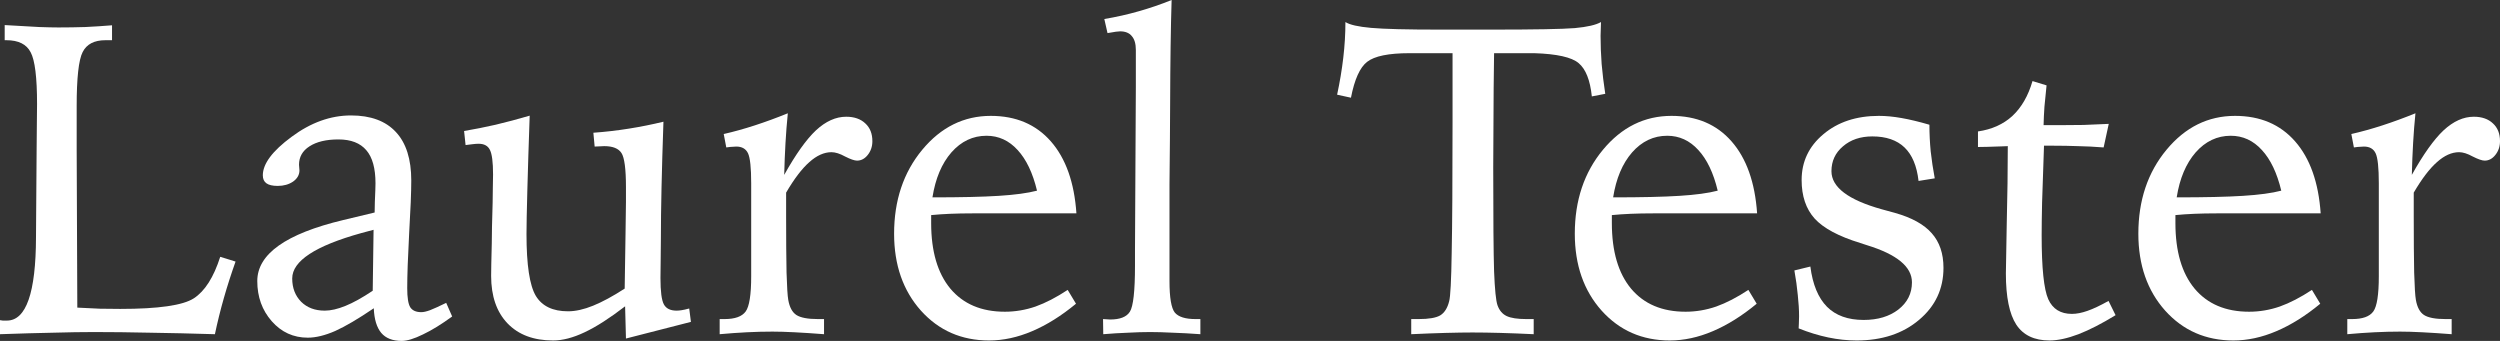 <?xml version="1.0" encoding="UTF-8"?> <svg xmlns="http://www.w3.org/2000/svg" width="264" height="36" viewBox="0 0 264 36" fill="none"><rect x="0" y="0" width="264" height="36" fill="#333333" stroke="none"/><path d="M0.495 2.648C2.099 2.739 3.314 2.808 4.138 2.854C4.978 2.884 5.653 2.899 6.163 2.899C7.137 2.899 8.089 2.884 9.019 2.854C9.964 2.808 10.901 2.747 11.83 2.671V4.246H11.133C9.949 4.246 9.146 4.665 8.727 5.502C8.307 6.323 8.097 8.226 8.097 11.209V15.751L8.164 32.484C9.004 32.53 9.799 32.568 10.548 32.599C11.313 32.614 12.033 32.621 12.707 32.621C16.726 32.621 19.312 32.249 20.467 31.503C21.636 30.742 22.566 29.281 23.256 27.12L24.875 27.622C24.41 28.931 23.998 30.217 23.638 31.48C23.278 32.743 22.963 34.014 22.694 35.292C20.204 35.216 17.91 35.163 15.811 35.133C13.727 35.087 11.77 35.064 9.941 35.064C8.652 35.064 7.212 35.087 5.623 35.133C4.033 35.163 2.159 35.216 0 35.292V33.809C0.105 33.824 0.202 33.839 0.292 33.854C0.397 33.854 0.547 33.854 0.742 33.854C2.766 33.839 3.786 30.909 3.801 25.065C3.801 23.741 3.808 22.706 3.823 21.961L3.868 15.751C3.868 15.082 3.876 14.222 3.891 13.172C3.906 12.122 3.913 11.391 3.913 10.98C3.913 8.18 3.689 6.361 3.239 5.524C2.804 4.672 1.949 4.246 0.675 4.246H0.495V2.648Z" fill="white"></path><path d="M47.119 31.982L47.748 33.42C46.624 34.242 45.597 34.874 44.667 35.315C43.738 35.772 42.988 36 42.418 36C41.459 36 40.739 35.718 40.259 35.155C39.779 34.577 39.517 33.71 39.472 32.553C37.837 33.664 36.48 34.463 35.401 34.95C34.321 35.422 33.354 35.658 32.5 35.658C30.985 35.658 29.718 35.079 28.699 33.923C27.679 32.766 27.169 31.351 27.169 29.677C27.169 26.831 30.191 24.685 36.233 23.239C37.657 22.904 38.767 22.638 39.562 22.44C39.562 22.181 39.569 21.808 39.584 21.322C39.629 20.317 39.652 19.663 39.652 19.358C39.652 17.776 39.329 16.611 38.685 15.866C38.04 15.105 37.058 14.724 35.738 14.724C34.449 14.724 33.429 14.968 32.679 15.455C31.945 15.926 31.577 16.573 31.577 17.395C31.577 17.471 31.585 17.578 31.6 17.715C31.615 17.836 31.622 17.928 31.622 17.989C31.622 18.46 31.398 18.856 30.948 19.176C30.498 19.48 29.958 19.632 29.328 19.632C28.789 19.632 28.391 19.541 28.136 19.358C27.881 19.176 27.754 18.894 27.754 18.514C27.754 17.296 28.766 15.942 30.79 14.45C32.814 12.944 34.906 12.19 37.065 12.19C39.149 12.19 40.731 12.776 41.811 13.948C42.89 15.105 43.43 16.809 43.43 19.061C43.43 20.279 43.355 22.151 43.205 24.677C43.07 27.204 43.003 29.121 43.003 30.43C43.003 31.419 43.108 32.089 43.318 32.439C43.543 32.789 43.932 32.964 44.487 32.964C44.727 32.964 45.035 32.895 45.409 32.758C45.799 32.606 46.369 32.347 47.119 31.982ZM39.449 24.266C39.164 24.342 38.737 24.457 38.167 24.609C33.294 25.963 30.858 27.561 30.858 29.403C30.858 30.407 31.173 31.229 31.802 31.868C32.432 32.492 33.264 32.804 34.299 32.804C34.929 32.804 35.656 32.637 36.48 32.302C37.305 31.967 38.265 31.434 39.359 30.704L39.449 24.266Z" fill="white"></path><path d="M55.935 12.213C55.83 15.196 55.748 17.814 55.688 20.066C55.628 22.303 55.598 23.855 55.598 24.723C55.598 27.98 55.928 30.156 56.587 31.252C57.247 32.332 58.379 32.873 59.984 32.873C60.778 32.873 61.663 32.675 62.638 32.279C63.612 31.883 64.722 31.282 65.966 30.476C66.011 28.132 66.041 26.199 66.056 24.677C66.086 23.155 66.101 22.037 66.101 21.322V19.769C66.101 17.852 65.944 16.649 65.629 16.162C65.314 15.675 64.707 15.432 63.807 15.432C63.657 15.432 63.492 15.439 63.312 15.455C63.147 15.455 62.975 15.462 62.795 15.477L62.66 14.017C63.935 13.925 65.187 13.781 66.416 13.583C67.661 13.385 68.875 13.141 70.06 12.852C69.97 15.455 69.902 17.776 69.857 19.815C69.812 21.854 69.79 23.635 69.79 25.157C69.79 25.781 69.782 26.564 69.767 27.508C69.752 28.436 69.745 29.053 69.745 29.357C69.745 30.772 69.865 31.701 70.105 32.142C70.344 32.583 70.794 32.804 71.454 32.804C71.604 32.804 71.776 32.789 71.971 32.758C72.181 32.728 72.451 32.667 72.781 32.576L72.961 33.991L66.101 35.749L66.011 32.347C64.392 33.595 62.968 34.509 61.738 35.087C60.523 35.665 59.414 35.954 58.409 35.954C56.355 35.954 54.751 35.353 53.596 34.151C52.442 32.949 51.864 31.275 51.864 29.129C51.864 28.581 51.887 27.432 51.932 25.682C51.947 24.951 51.954 24.381 51.954 23.97L52.022 21.413C52.022 20.987 52.029 20.446 52.044 19.792C52.059 19.122 52.067 18.666 52.067 18.422C52.067 17.113 51.954 16.246 51.729 15.82C51.52 15.394 51.122 15.181 50.537 15.181C50.358 15.181 50.148 15.196 49.908 15.226C49.668 15.257 49.42 15.287 49.165 15.318L49.008 13.834C50.088 13.651 51.197 13.431 52.337 13.172C53.491 12.898 54.691 12.578 55.935 12.213Z" fill="white"></path><path d="M83.194 11.962C83.09 12.997 83.007 14.047 82.947 15.112C82.887 16.162 82.842 17.281 82.812 18.468C84.027 16.292 85.144 14.724 86.163 13.765C87.198 12.807 88.262 12.327 89.357 12.327C90.212 12.327 90.886 12.563 91.381 13.035C91.876 13.491 92.123 14.115 92.123 14.907C92.123 15.47 91.958 15.957 91.629 16.368C91.314 16.764 90.939 16.961 90.504 16.961C90.234 16.961 89.814 16.817 89.245 16.528C88.69 16.223 88.21 16.071 87.805 16.071C87.025 16.071 86.246 16.421 85.466 17.121C84.686 17.806 83.869 18.879 83.014 20.34V22.851C83.014 25.286 83.029 27.264 83.059 28.786C83.104 30.293 83.164 31.252 83.239 31.663C83.374 32.439 83.659 32.971 84.094 33.261C84.544 33.55 85.301 33.694 86.366 33.694H87.018V35.292C85.848 35.201 84.806 35.133 83.892 35.087C82.977 35.041 82.205 35.018 81.575 35.018C80.705 35.018 79.806 35.041 78.876 35.087C77.962 35.133 77.002 35.201 75.997 35.292V33.694H76.515C77.609 33.694 78.351 33.428 78.741 32.895C79.131 32.363 79.326 31.122 79.326 29.174V19.358C79.326 17.715 79.213 16.657 78.989 16.185C78.764 15.713 78.351 15.477 77.752 15.477C77.632 15.477 77.504 15.485 77.369 15.5C77.234 15.5 77.009 15.523 76.695 15.569L76.425 14.153C77.489 13.91 78.584 13.606 79.708 13.24C80.833 12.875 81.995 12.449 83.194 11.962Z" fill="white"></path><path d="M113.67 22.531H102.694C101.84 22.531 101.052 22.547 100.333 22.577C99.613 22.608 98.946 22.653 98.331 22.714V23.559C98.331 26.541 99.006 28.847 100.355 30.476C101.72 32.104 103.639 32.918 106.113 32.918C107.207 32.918 108.287 32.736 109.352 32.37C110.416 31.99 111.548 31.404 112.748 30.613L113.625 32.074C112.08 33.352 110.536 34.318 108.992 34.973C107.462 35.627 105.948 35.954 104.448 35.954C101.54 35.954 99.141 34.904 97.251 32.804C95.362 30.689 94.417 27.98 94.417 24.677C94.417 21.162 95.407 18.209 97.386 15.82C99.365 13.431 101.78 12.236 104.628 12.236C107.282 12.236 109.396 13.134 110.971 14.93C112.545 16.725 113.445 19.259 113.67 22.531ZM109.509 20.134C109.059 18.262 108.377 16.832 107.462 15.843C106.548 14.838 105.453 14.336 104.179 14.336C102.739 14.336 101.502 14.922 100.468 16.094C99.448 17.266 98.781 18.848 98.466 20.842C101.435 20.842 103.766 20.789 105.461 20.682C107.17 20.576 108.519 20.393 109.509 20.134Z" fill="white"></path><path d="M123.723 0C123.633 2.831 123.581 6.514 123.566 11.049C123.551 12.799 123.543 14.055 123.543 14.816L123.498 19.495V29.677C123.498 31.427 123.686 32.538 124.061 33.01C124.451 33.466 125.178 33.694 126.242 33.694H126.76V35.292C125.725 35.216 124.75 35.163 123.836 35.133C122.936 35.087 122.141 35.064 121.452 35.064C120.747 35.064 119.975 35.087 119.135 35.133C118.295 35.163 117.418 35.216 116.504 35.292L116.481 33.694C116.586 33.694 116.714 33.702 116.864 33.717C117.028 33.732 117.148 33.74 117.223 33.74C118.273 33.74 118.97 33.466 119.315 32.918C119.675 32.355 119.855 30.734 119.855 28.056V26.366L119.945 9.2V5.273C119.945 4.619 119.802 4.132 119.517 3.812C119.248 3.477 118.835 3.31 118.28 3.31C118.071 3.31 117.681 3.363 117.111 3.47C117.036 3.485 116.983 3.493 116.953 3.493L116.616 2.009C117.876 1.796 119.09 1.522 120.26 1.187C121.444 0.852 122.599 0.457 123.723 0Z" fill="white"></path><path d="M149.026 33.694H149.813C150.877 33.694 151.635 33.565 152.085 33.306C152.534 33.032 152.849 32.538 153.029 31.822C153.164 31.351 153.254 29.639 153.299 26.686C153.359 23.734 153.389 19.138 153.389 12.898V5.616H148.846C146.642 5.616 145.15 5.92 144.37 6.529C143.605 7.122 143.036 8.386 142.661 10.318L141.199 9.999C141.484 8.675 141.701 7.373 141.851 6.095C142.001 4.817 142.076 3.561 142.076 2.328C142.526 2.618 143.433 2.823 144.797 2.945C146.177 3.067 148.583 3.127 152.017 3.127H157.505C162.063 3.127 164.994 3.074 166.299 2.968C167.618 2.846 168.54 2.633 169.065 2.328C169.065 2.481 169.058 2.724 169.043 3.059C169.028 3.379 169.02 3.622 169.02 3.789C169.02 4.748 169.058 5.737 169.133 6.757C169.223 7.777 169.35 8.827 169.515 9.907L168.098 10.181C167.918 8.462 167.453 7.29 166.704 6.666C165.969 6.042 164.41 5.692 162.026 5.616H157.775C157.76 6.483 157.745 7.708 157.73 9.291C157.7 13.446 157.685 16.238 157.685 17.669C157.685 23.072 157.715 26.732 157.775 28.649C157.85 30.567 157.97 31.762 158.135 32.233C158.33 32.781 158.652 33.162 159.102 33.375C159.552 33.588 160.241 33.694 161.171 33.694H161.958V35.292C160.714 35.231 159.537 35.186 158.427 35.155C157.332 35.125 156.35 35.11 155.481 35.11C154.716 35.11 153.771 35.125 152.647 35.155C151.537 35.186 150.33 35.231 149.026 35.292V33.694Z" fill="white"></path><path d="M185.551 22.531H174.576C173.721 22.531 172.934 22.547 172.214 22.577C171.494 22.608 170.827 22.653 170.212 22.714V23.559C170.212 26.541 170.887 28.847 172.236 30.476C173.601 32.104 175.52 32.918 177.994 32.918C179.089 32.918 180.168 32.736 181.233 32.37C182.298 31.99 183.43 31.404 184.629 30.613L185.506 32.074C183.962 33.352 182.417 34.318 180.873 34.973C179.344 35.627 177.829 35.954 176.33 35.954C173.421 35.954 171.022 34.904 169.133 32.804C167.243 30.689 166.299 27.98 166.299 24.677C166.299 21.162 167.288 18.209 169.268 15.82C171.247 13.431 173.661 12.236 176.51 12.236C179.164 12.236 181.278 13.134 182.852 14.93C184.427 16.725 185.326 19.259 185.551 22.531ZM181.39 20.134C180.941 18.262 180.258 16.832 179.344 15.843C178.429 14.838 177.334 14.336 176.06 14.336C174.621 14.336 173.384 14.922 172.349 16.094C171.329 17.266 170.662 18.848 170.347 20.842C173.316 20.842 175.648 20.789 177.342 20.682C179.051 20.576 180.401 20.393 181.39 20.134Z" fill="white"></path><path d="M203.746 13.172C203.746 14.1 203.791 15.036 203.881 15.98C203.986 16.923 204.129 17.874 204.309 18.833L202.599 19.107C202.419 17.524 201.925 16.345 201.115 15.569C200.305 14.793 199.173 14.405 197.719 14.405C196.459 14.405 195.425 14.755 194.615 15.455C193.805 16.14 193.401 17.015 193.401 18.08C193.401 19.769 195.17 21.108 198.708 22.098C199.323 22.265 199.796 22.394 200.125 22.486C201.895 22.988 203.184 23.703 203.994 24.632C204.819 25.56 205.231 26.777 205.231 28.284C205.231 30.506 204.369 32.34 202.644 33.786C200.935 35.231 198.738 35.954 196.055 35.954C195.08 35.954 194.083 35.848 193.063 35.635C192.044 35.422 191.002 35.102 189.937 34.676C189.952 34.524 189.959 34.364 189.959 34.197C189.974 34.029 189.982 33.77 189.982 33.42C189.982 32.72 189.937 31.967 189.847 31.16C189.772 30.339 189.652 29.471 189.487 28.558L191.174 28.147C191.414 30.034 191.999 31.45 192.928 32.393C193.858 33.322 195.147 33.786 196.797 33.786C198.296 33.786 199.518 33.42 200.463 32.69C201.422 31.944 201.902 30.985 201.902 29.814C201.902 28.17 200.313 26.861 197.134 25.887C196.819 25.781 196.587 25.704 196.437 25.659C194.158 24.959 192.553 24.099 191.624 23.079C190.709 22.06 190.252 20.705 190.252 19.016C190.252 17.068 191.017 15.455 192.546 14.176C194.075 12.883 196.032 12.236 198.416 12.236C199.151 12.236 199.945 12.312 200.8 12.464C201.67 12.616 202.652 12.852 203.746 13.172Z" fill="white"></path><path d="M214.632 8.561L216.117 9.017C216.027 9.854 215.952 10.607 215.892 11.277C215.847 11.931 215.817 12.578 215.802 13.217H217.399C218.253 13.217 219.123 13.21 220.008 13.195C220.892 13.164 221.784 13.126 222.684 13.081L222.144 15.569C221.185 15.493 220.277 15.447 219.423 15.432C218.583 15.401 217.743 15.386 216.904 15.386H215.847C215.757 18.004 215.689 20.013 215.644 21.413C215.614 22.798 215.599 23.947 215.599 24.86C215.599 28.299 215.832 30.544 216.296 31.594C216.761 32.629 217.593 33.147 218.793 33.147C219.288 33.147 219.835 33.04 220.435 32.827C221.05 32.614 221.792 32.264 222.661 31.777L223.404 33.283C221.964 34.166 220.66 34.836 219.49 35.292C218.321 35.734 217.301 35.954 216.431 35.954C214.827 35.954 213.658 35.399 212.923 34.288C212.188 33.162 211.821 31.358 211.821 28.878C211.821 28.391 211.851 26.656 211.911 23.673C211.986 20.675 212.023 17.928 212.023 15.432C211.888 15.432 211.693 15.439 211.438 15.455C210.194 15.5 209.339 15.523 208.874 15.523V13.88C210.344 13.666 211.558 13.119 212.518 12.236C213.478 11.338 214.182 10.113 214.632 8.561Z" fill="white"></path><path d="M245.063 22.531H234.087C233.232 22.531 232.445 22.547 231.725 22.577C231.006 22.608 230.338 22.653 229.724 22.714V23.559C229.724 26.541 230.398 28.847 231.748 30.476C233.112 32.104 235.032 32.918 237.506 32.918C238.6 32.918 239.68 32.736 240.744 32.37C241.809 31.99 242.941 31.404 244.14 30.613L245.018 32.074C243.473 33.352 241.929 34.318 240.384 34.973C238.855 35.627 237.341 35.954 235.841 35.954C232.932 35.954 230.533 34.904 228.644 32.804C226.755 30.689 225.81 27.98 225.81 24.677C225.81 21.162 226.8 18.209 228.779 15.82C230.758 13.431 233.172 12.236 236.021 12.236C238.675 12.236 240.789 13.134 242.364 14.93C243.938 16.725 244.838 19.259 245.063 22.531ZM240.902 20.134C240.452 18.262 239.77 16.832 238.855 15.843C237.94 14.838 236.846 14.336 235.571 14.336C234.132 14.336 232.895 14.922 231.86 16.094C230.841 17.266 230.173 18.848 229.859 20.842C232.827 20.842 235.159 20.789 236.853 20.682C238.563 20.576 239.912 20.393 240.902 20.134Z" fill="white"></path><path d="M255.071 11.962C254.966 12.997 254.884 14.047 254.824 15.112C254.764 16.162 254.719 17.281 254.689 18.468C255.903 16.292 257.02 14.724 258.04 13.765C259.074 12.807 260.139 12.327 261.234 12.327C262.088 12.327 262.763 12.563 263.258 13.035C263.753 13.491 264 14.115 264 14.907C264 15.47 263.835 15.957 263.505 16.368C263.19 16.764 262.815 16.961 262.381 16.961C262.111 16.961 261.691 16.817 261.121 16.528C260.566 16.223 260.087 16.071 259.682 16.071C258.902 16.071 258.122 16.421 257.343 17.121C256.563 17.806 255.746 18.879 254.891 20.34V22.851C254.891 25.286 254.906 27.264 254.936 28.786C254.981 30.293 255.041 31.252 255.116 31.663C255.251 32.439 255.536 32.971 255.971 33.261C256.421 33.55 257.178 33.694 258.242 33.694H258.895V35.292C257.725 35.201 256.683 35.133 255.768 35.087C254.854 35.041 254.081 35.018 253.452 35.018C252.582 35.018 251.682 35.041 250.753 35.087C249.838 35.133 248.879 35.201 247.874 35.292V33.694H248.391C249.486 33.694 250.228 33.428 250.618 32.895C251.008 32.363 251.203 31.122 251.203 29.174V19.358C251.203 17.715 251.09 16.657 250.865 16.185C250.64 15.713 250.228 15.477 249.628 15.477C249.508 15.477 249.381 15.485 249.246 15.5C249.111 15.5 248.886 15.523 248.571 15.569L248.301 14.153C249.366 13.91 250.46 13.606 251.585 13.24C252.709 12.875 253.872 12.449 255.071 11.962Z" fill="white"></path></svg> 